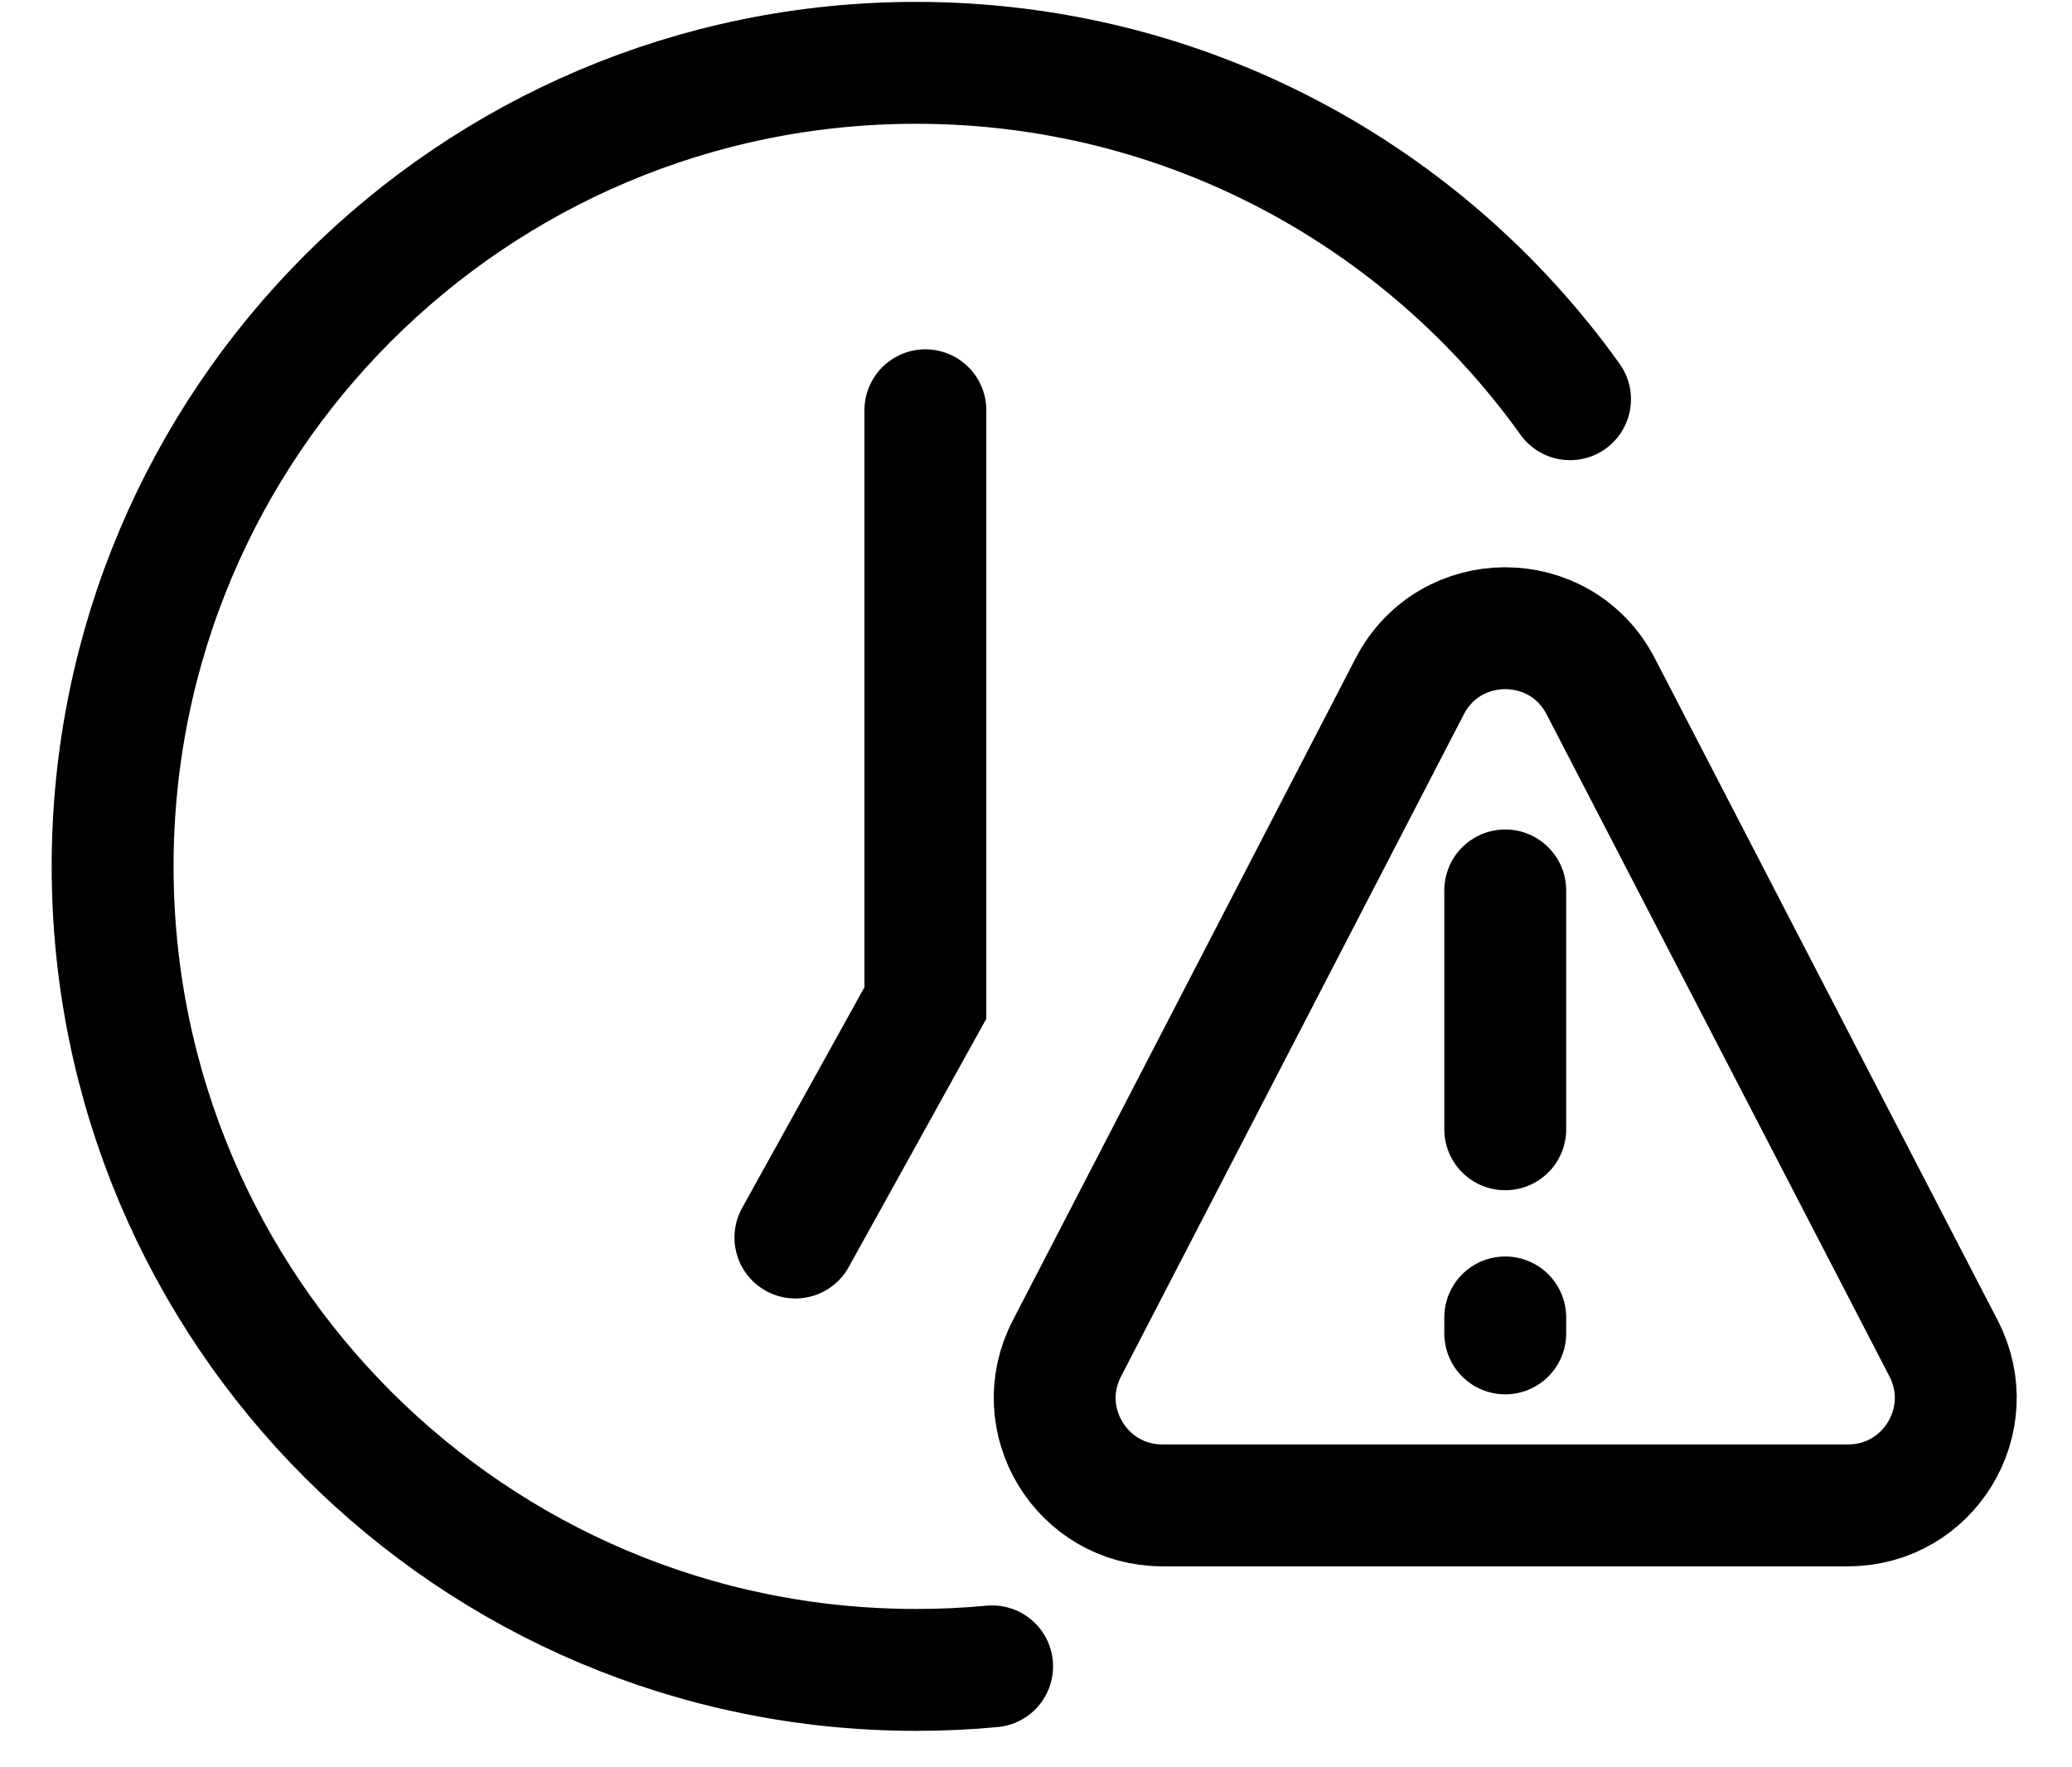 <svg width="34" height="29" viewBox="0 0 34 29" fill="none" xmlns="http://www.w3.org/2000/svg">
<path d="M24.7 14.611V18.531M24.7 21.618V21.88M25.763 6.551C23.371 3.209 19.456 1.031 15.033 1.031C7.751 1.031 1.848 6.935 1.848 14.217C1.848 21.499 7.751 27.402 15.033 27.402C15.454 27.402 15.87 27.383 16.28 27.344M15.185 6.732V16.458L13.052 20.307M30.326 24.702H19.073C17.751 24.702 16.898 23.301 17.507 22.127L23.133 11.261C23.791 9.991 25.608 9.991 26.266 11.261L31.893 22.127C32.501 23.301 31.649 24.702 30.326 24.702Z" stroke="black" stroke-width="2" stroke-linecap="round"/>
</svg>
